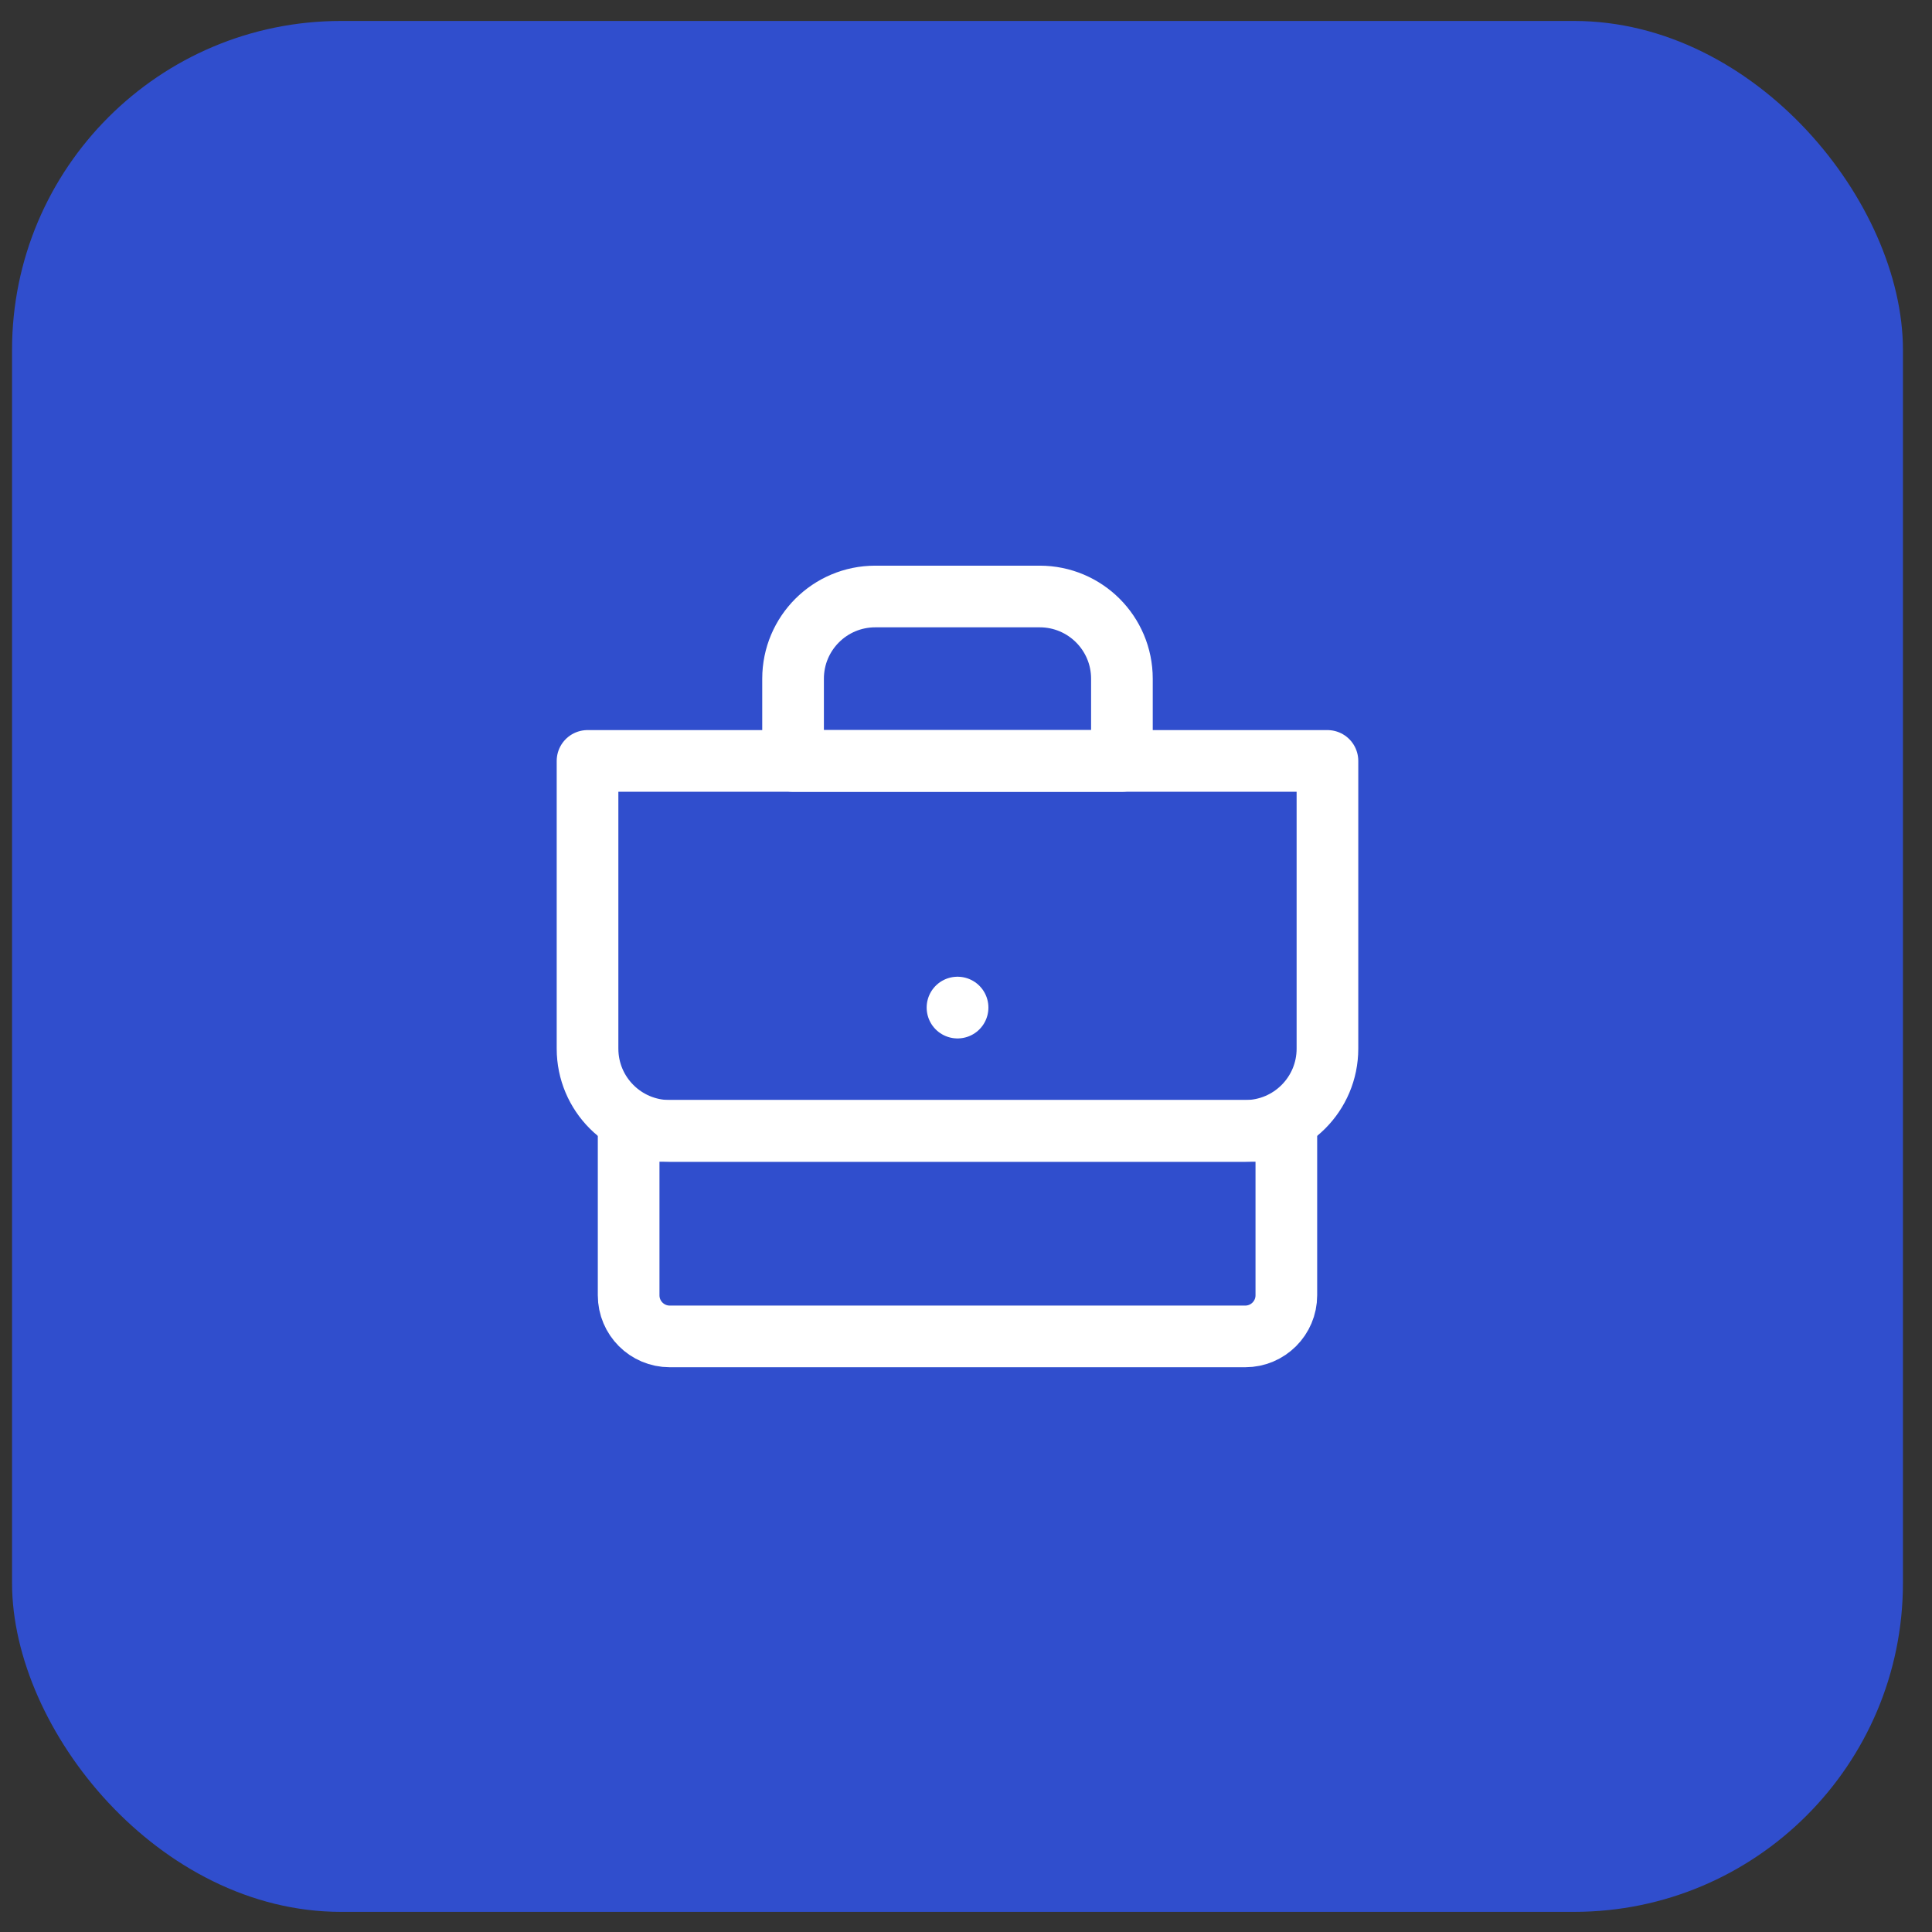 <svg width="47" height="47" viewBox="0 0 47 47" fill="none" xmlns="http://www.w3.org/2000/svg">
<rect x="0" y="0" width="47" height="47" fill="#333333" stroke="none"/>
<rect x="0.293" y="0.51" width="46" height="46" rx="8" fill="#304ECD"/>
<path d="M15.293 27.511H31.293V31.511C31.293 32.063 30.845 32.511 30.293 32.511H16.293C15.741 32.511 15.293 32.063 15.293 31.511V27.511Z" stroke="white" stroke-width="1.5" stroke-linejoin="round"/>
<path d="M14.293 18.511H32.293V25.511C32.293 26.615 31.398 27.511 30.293 27.511H16.293C15.188 27.511 14.293 26.615 14.293 25.511V18.511Z" stroke="white" stroke-width="1.5" stroke-linejoin="round"/>
<path d="M19.293 16.511C19.293 15.406 20.188 14.511 21.293 14.511H25.293C26.398 14.511 27.293 15.406 27.293 16.511V18.511H19.293V16.511Z" stroke="white" stroke-width="1.5" stroke-linejoin="round"/>
<path d="M23.293 24.511H23.295V24.512H23.293V24.511Z" stroke="white" stroke-width="1.5" stroke-linecap="round" stroke-linejoin="round"/>
</svg>
